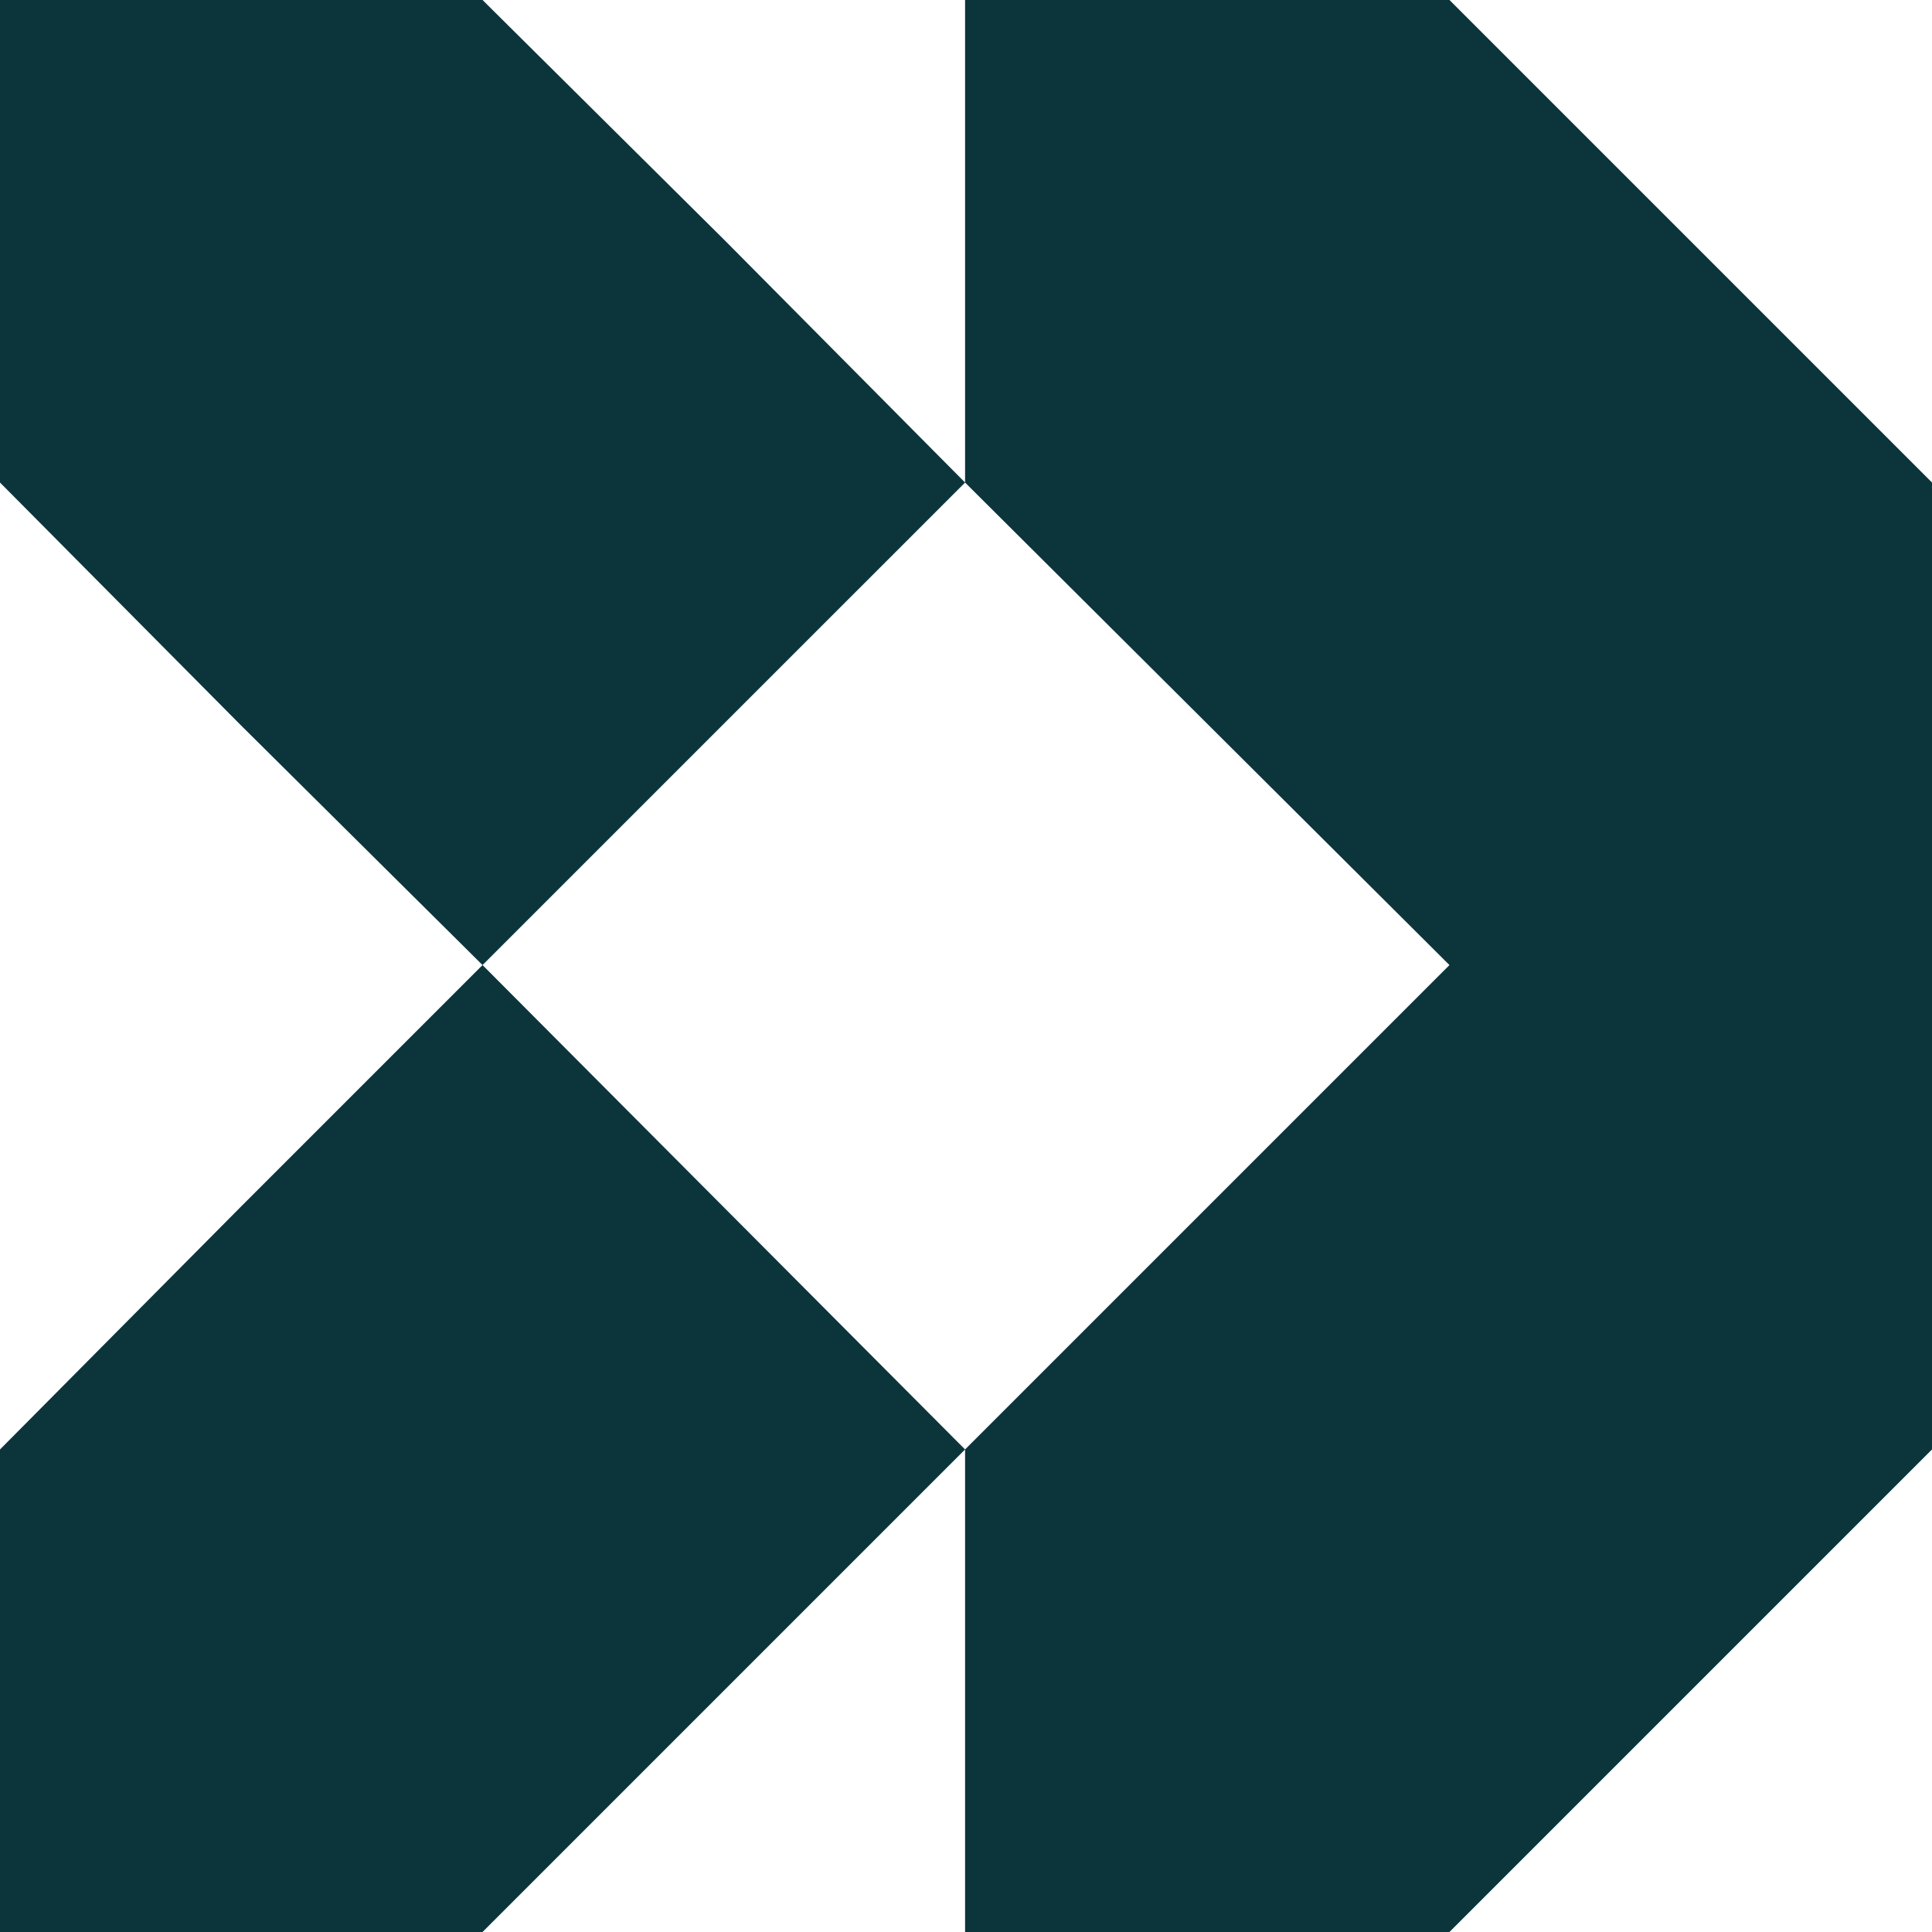 <svg width="200" height="200" fill="none" xmlns="http://www.w3.org/2000/svg"><path d="M150.048 0H99.904v49.952l50.144 49.952-50.144 50.144V200h50.144L200 150.048V49.952L150.048 0zM75.024 24.88L49.952 0H0v49.952l24.88 25.071 25.072 24.88 49.952-49.95-24.88-25.073zM24.88 124.976L0 150.048V200h49.952l25.072-25.072 24.88-24.88-49.952-50.144-25.072 25.072z" fill="#0B353B"/></svg>